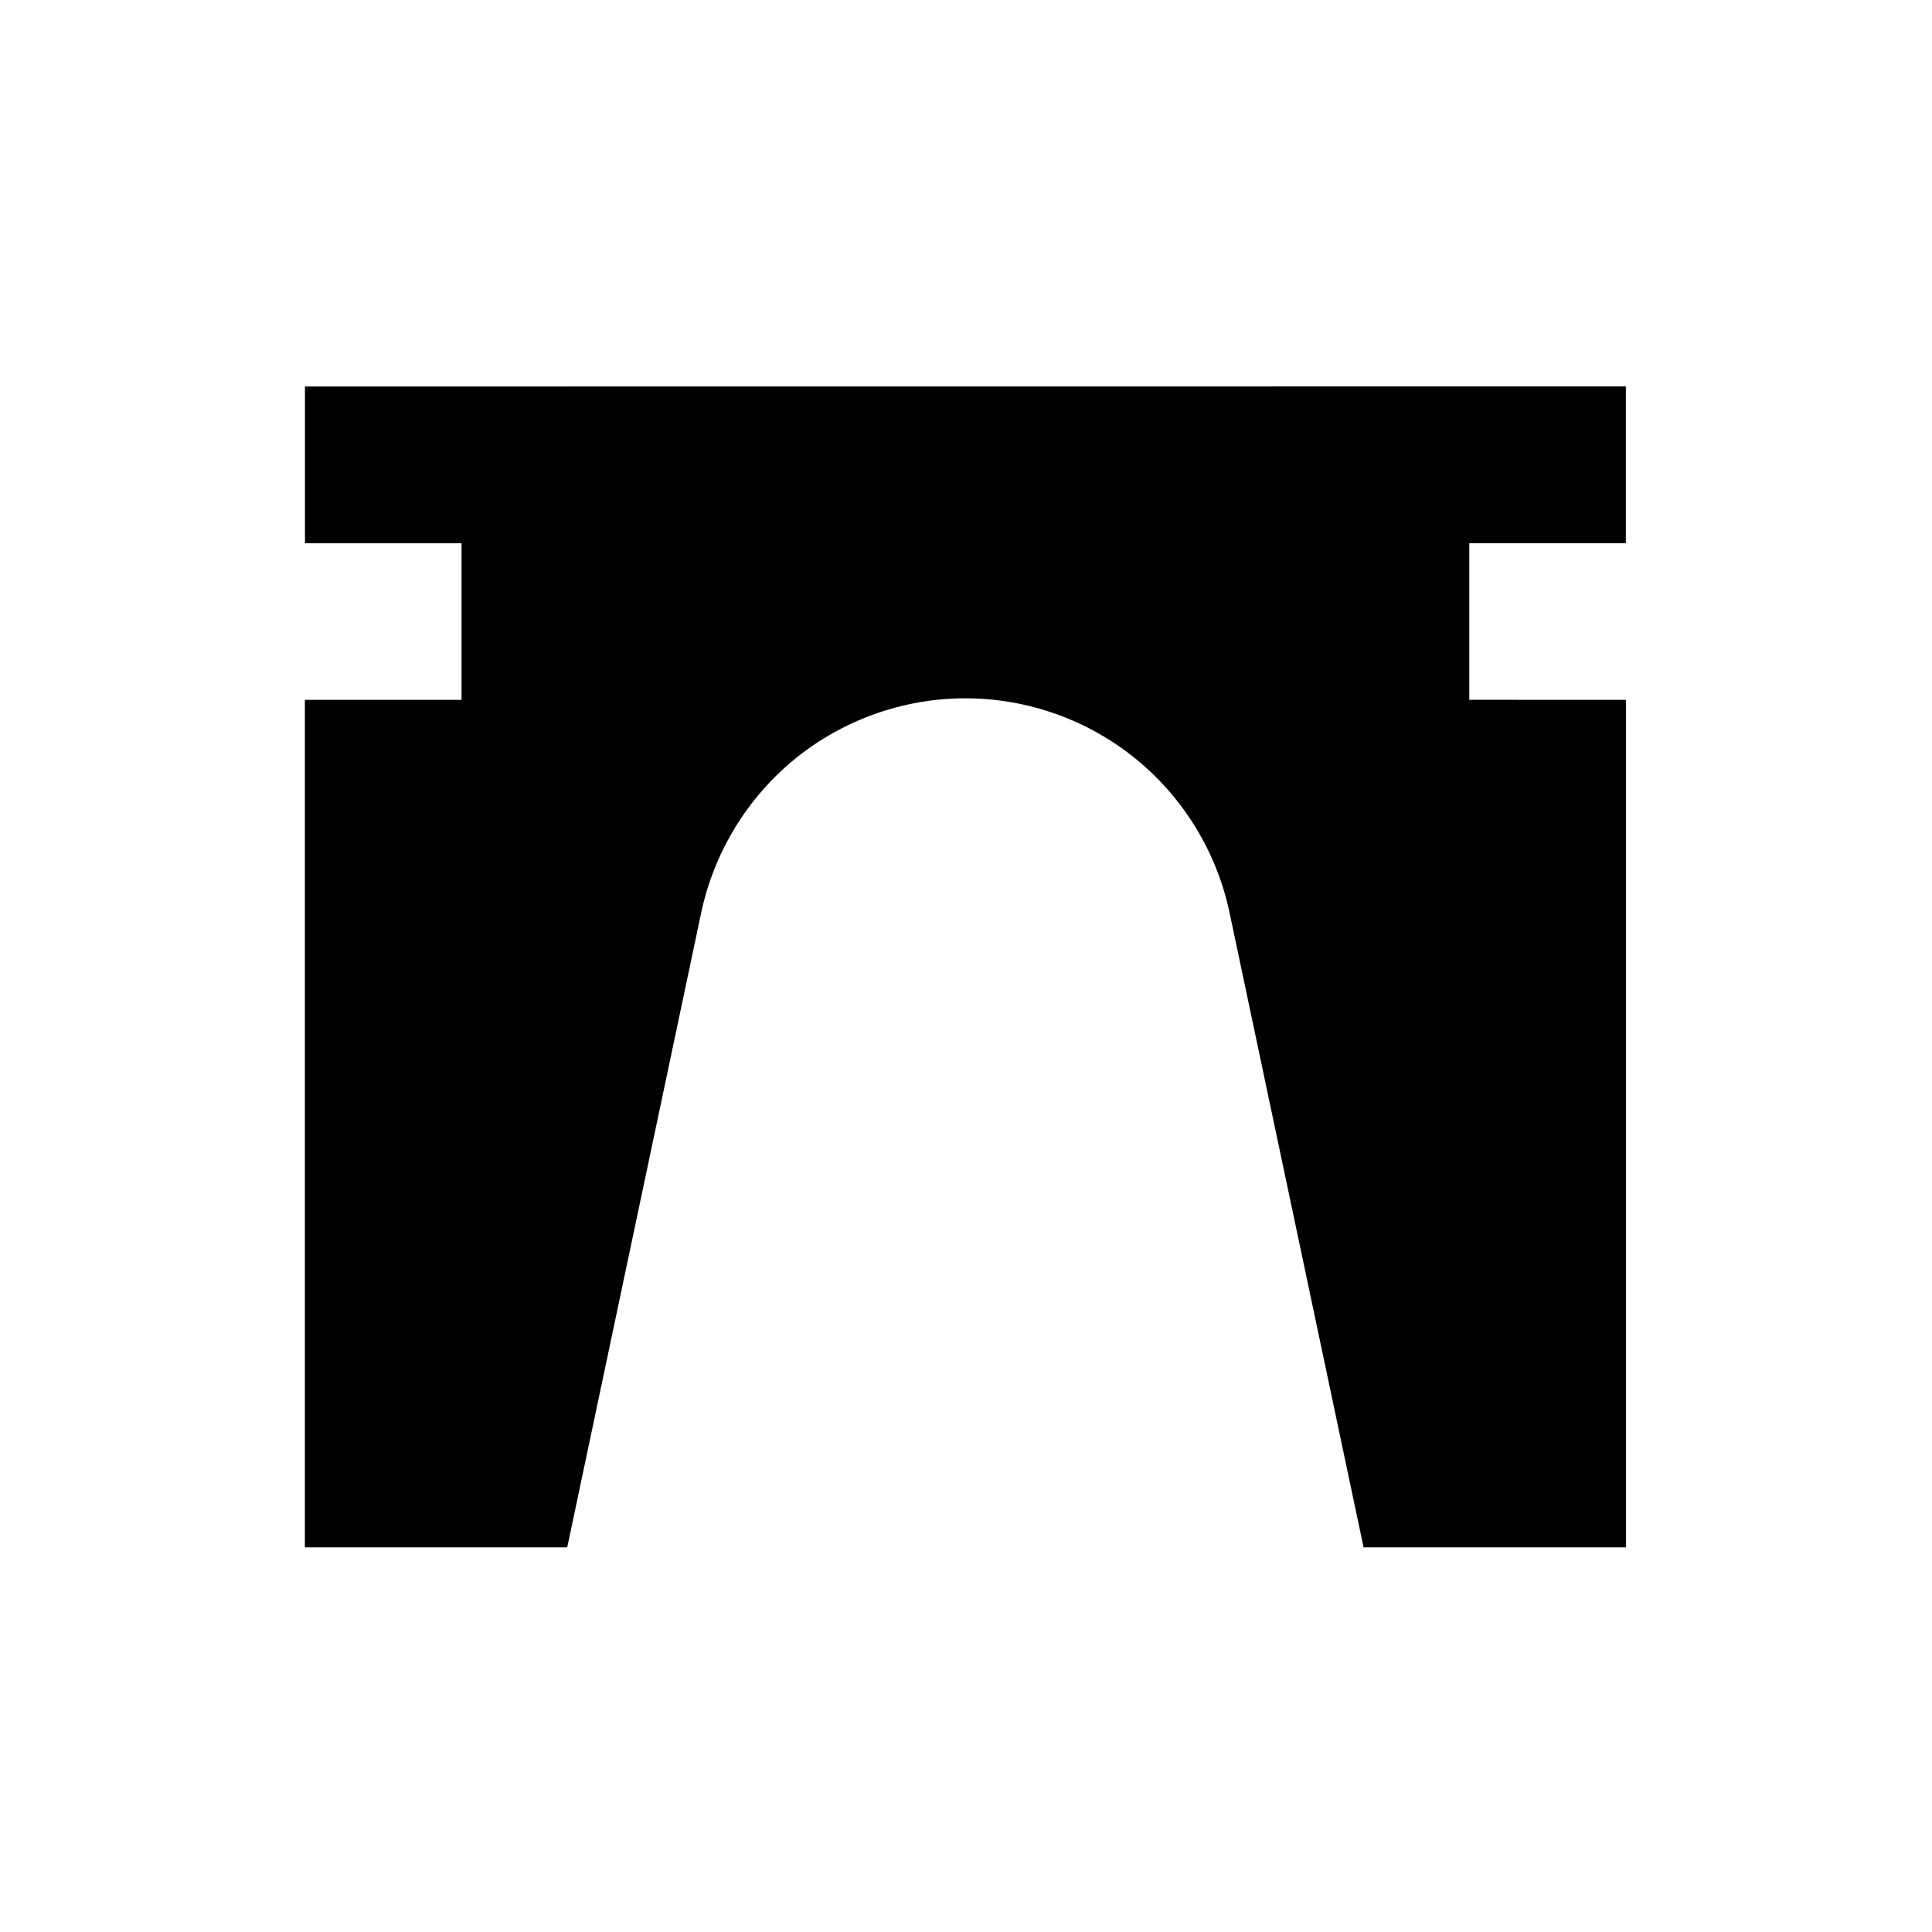 <svg fill="none" height="20" viewBox="0 0 20 20" width="20" xmlns="http://www.w3.org/2000/svg"><path d="m0 0h20v20h-20z" fill="#fff"/><path d="m16.831 4v1.623h-1.621v1.621h.497v.001h1.125v8.773h-2.716l-.002-.008-1.386-6.563c-.132-.626-.478-1.192-.974-1.594-.496-.403-1.12-.624-1.758-.624h-.005c-.638 0-1.262.222-1.758.624-.496.403-.841.969-.974 1.594l-1.387 6.571h-2.716v-8.773h1.125v-0h.497v-1.621h-1.621v-1.623z" fill="#000"/></svg>
